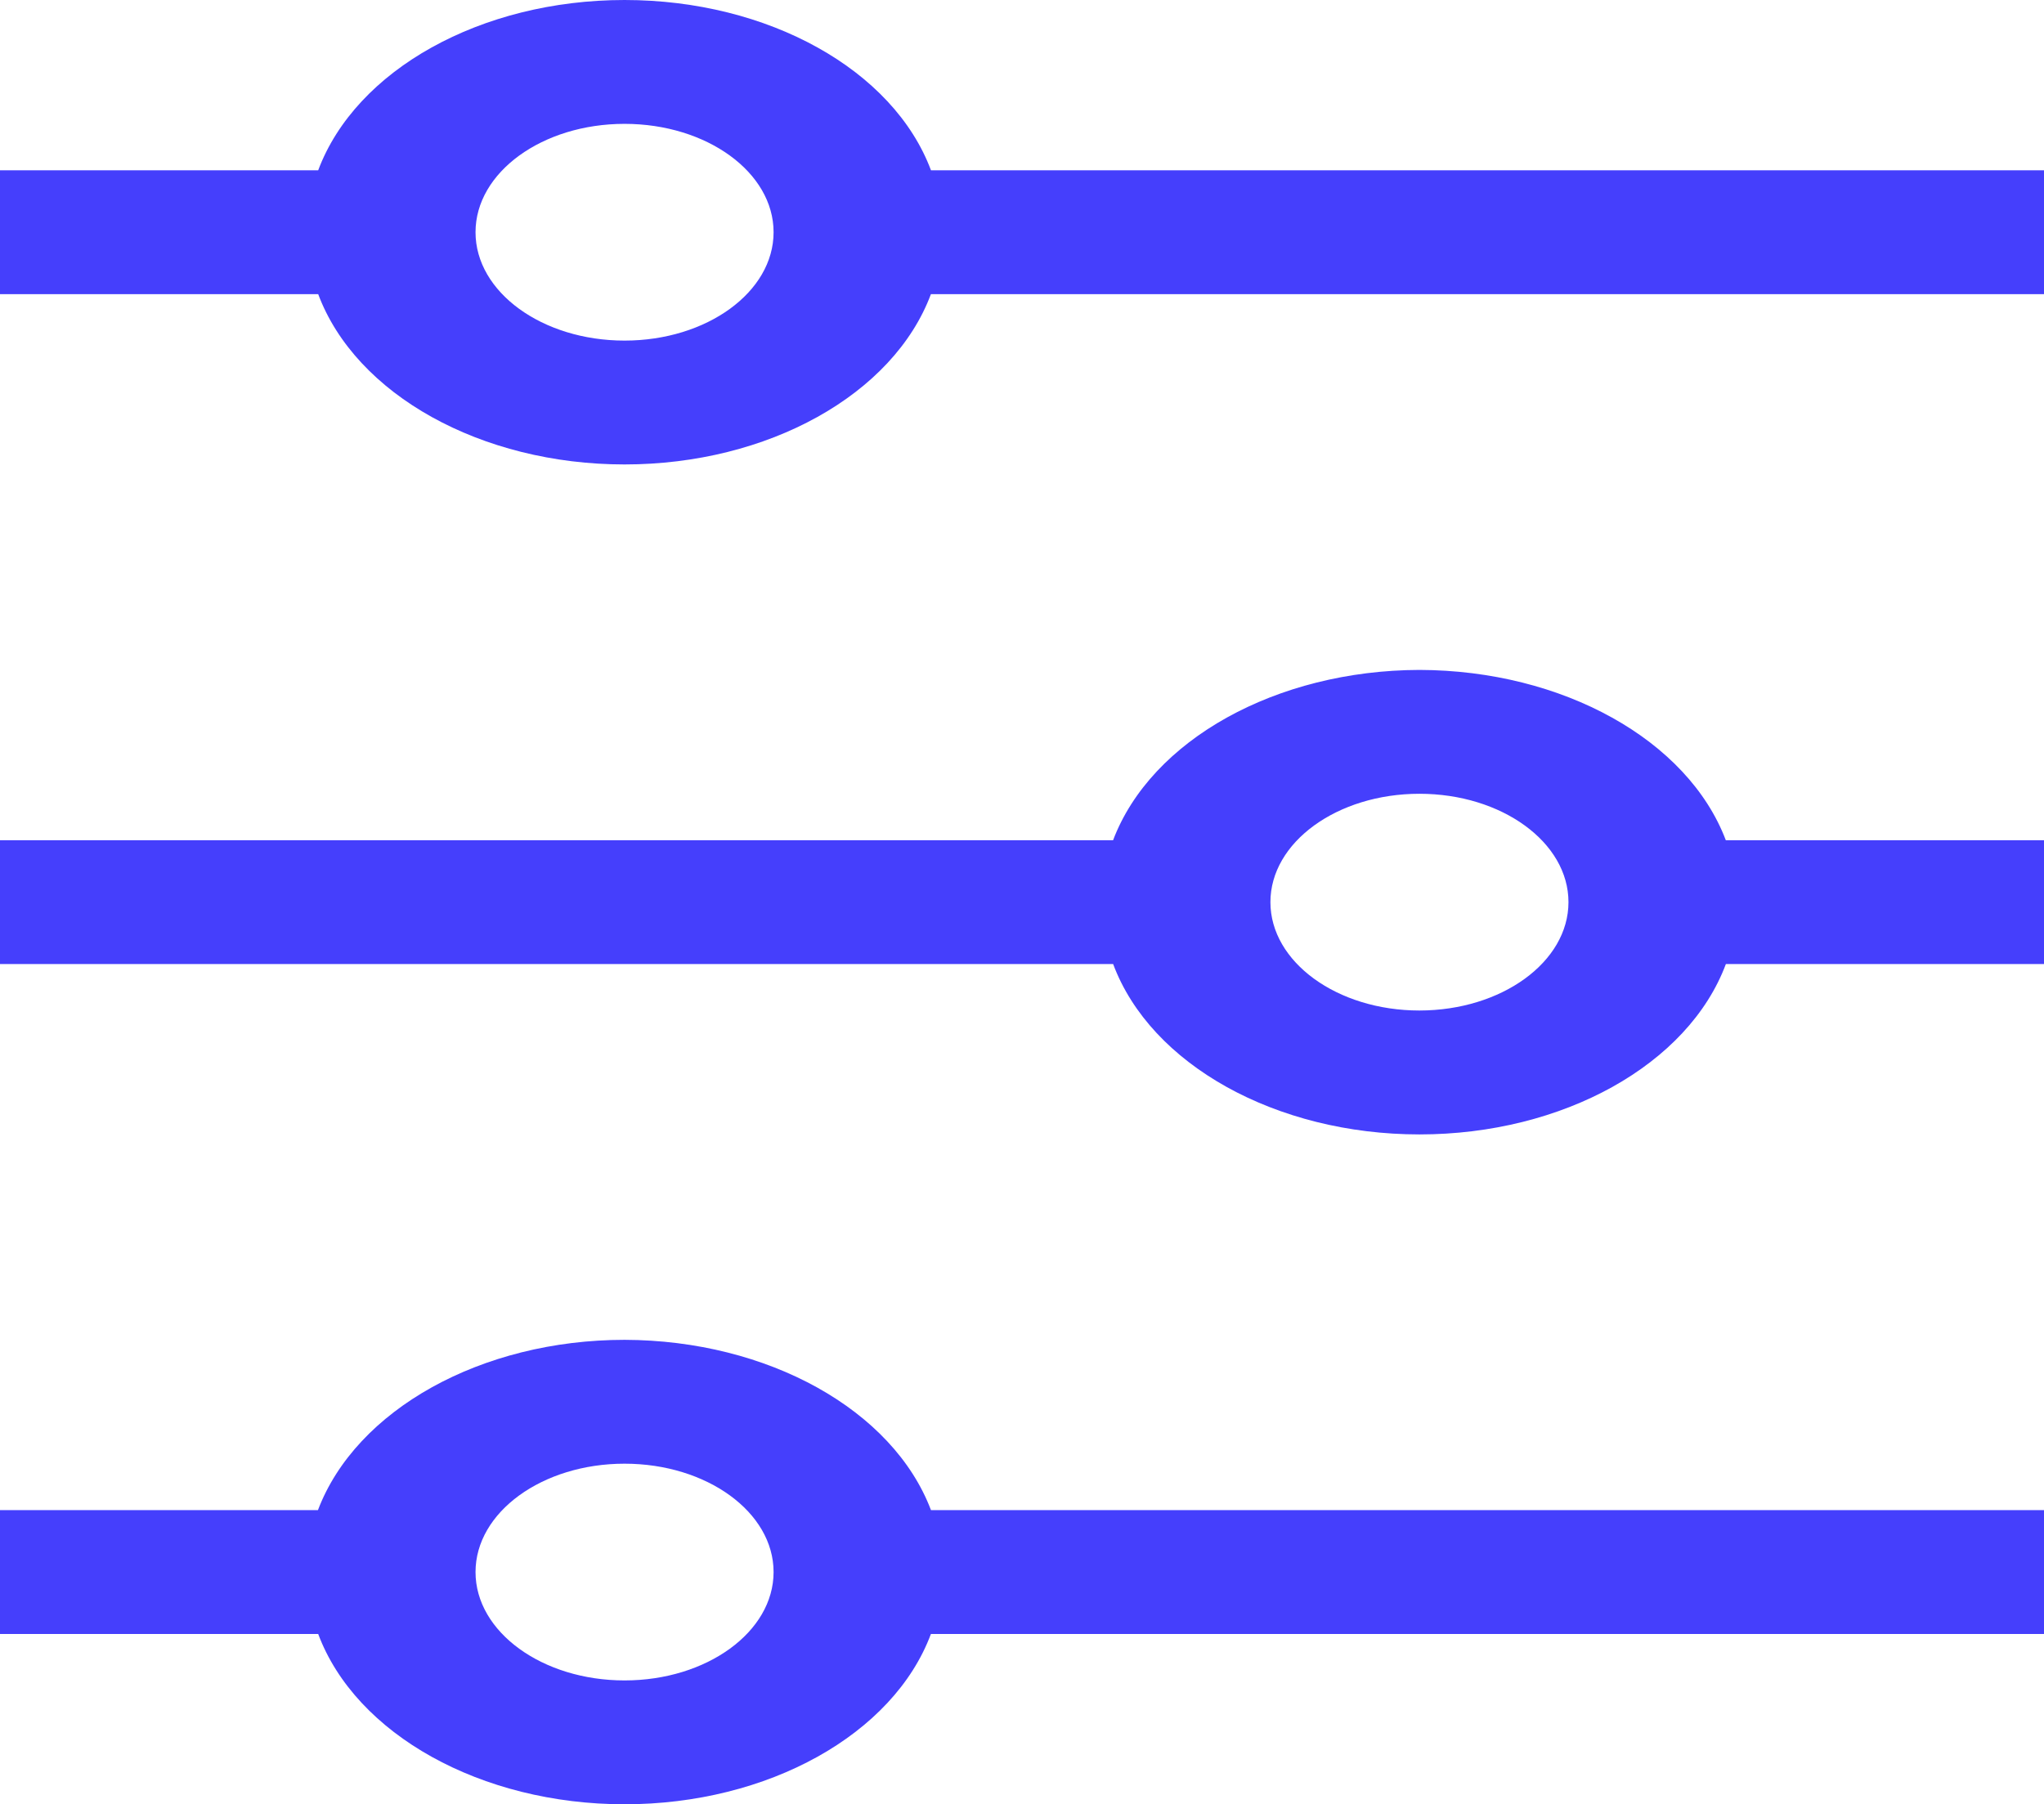 <svg xmlns="http://www.w3.org/2000/svg" width="32.999" height="29.136" viewBox="0 0 32.999 29.136">
  <g id="_01_align_center" data-name="01 align center" transform="translate(0 0)">
    <path id="Caminho_47" data-name="Caminho 47" d="M15.03,2.75C14.423,1.127,12.4,0,10.083,0S5.744,1.127,5.137,2.75H0v2H5.137C5.744,6.373,7.77,7.5,10.083,7.5s4.34-1.127,4.946-2.75H33v-2ZM10.083,5.5c-1.329,0-2.406-.784-2.406-1.75S8.754,2,10.083,2s2.406.784,2.406,1.75S11.411,5.5,10.083,5.5Z" fill="#453ffc"/>
    <path id="Caminho_48" data-name="Caminho 48" d="M22.916,8.25c-2.31.006-4.332,1.13-4.946,2.75H0v2H17.971c.606,1.624,2.632,2.751,4.946,2.751s4.34-1.127,4.946-2.751H33V11H27.862c-.614-1.62-2.636-2.744-4.946-2.75Zm0,5.5c-1.329,0-2.406-.784-2.406-1.75s1.077-1.75,2.406-1.75,2.406.784,2.406,1.75-1.078,1.749-2.406,1.75Z" transform="translate(0 2.568)" fill="#453ffc"/>
    <path id="Caminho_49" data-name="Caminho 49" d="M10.083,16.5c-2.312,0-4.336,1.129-4.95,2.75H0v2H5.137C5.744,22.873,7.77,24,10.083,24s4.34-1.127,4.946-2.75H33v-2H15.03c-.614-1.62-2.636-2.744-4.947-2.75Zm0,5.5c-1.329,0-2.406-.784-2.406-1.75s1.077-1.75,2.406-1.75,2.406.784,2.406,1.75S11.411,22,10.083,22Z" transform="translate(0 5.136)" fill="#453ffc"/>
  </g>
</svg>
